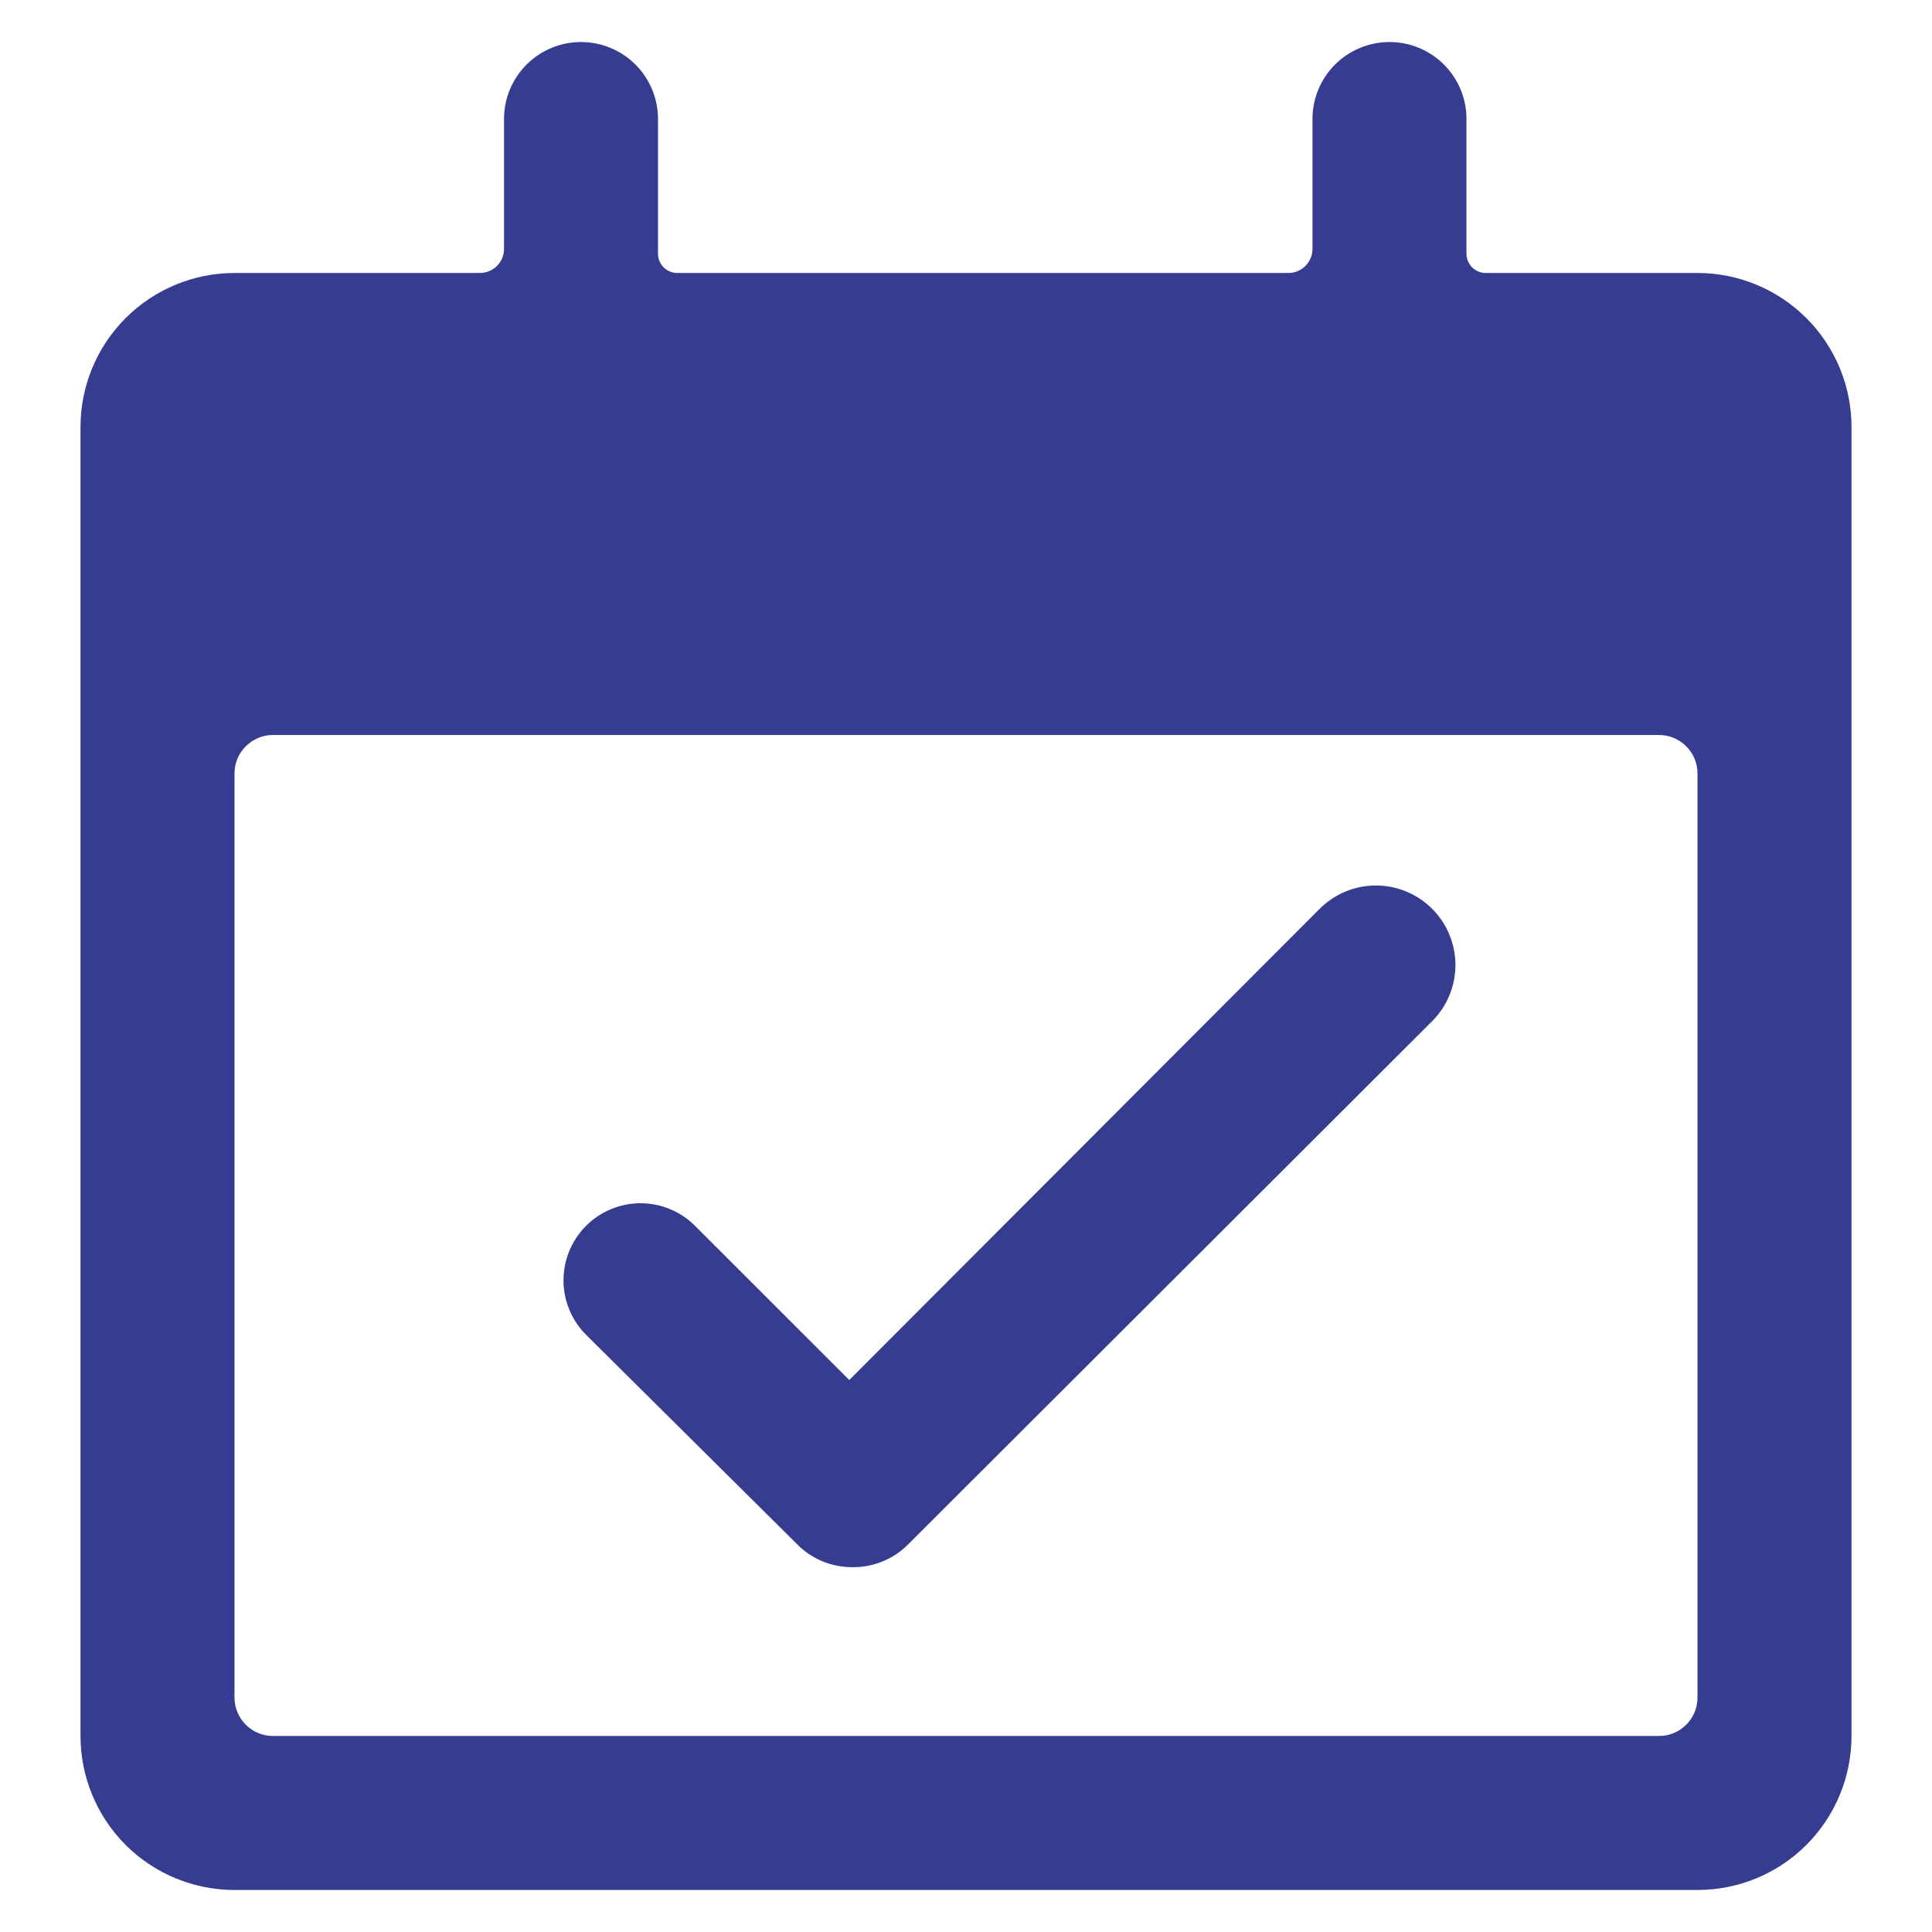 <?xml version="1.0" encoding="UTF-8"?> <svg xmlns="http://www.w3.org/2000/svg" width="24" height="24" viewBox="0 0 24 24" fill="none"><path d="M10.588 19.468C10.462 19.468 10.337 19.444 10.22 19.397C10.104 19.349 9.998 19.279 9.909 19.19L7.278 16.579C7.1 16.4 7 16.157 7 15.905C7 15.652 7.1 15.409 7.278 15.23C7.367 15.14 7.473 15.069 7.589 15.021C7.706 14.972 7.831 14.947 7.957 14.947C8.084 14.947 8.209 14.972 8.325 15.021C8.442 15.069 8.547 15.14 8.636 15.23L10.55 17.143L16.384 11.299C16.475 11.206 16.582 11.132 16.702 11.08C16.821 11.029 16.949 11.002 17.078 11C17.208 10.998 17.337 11.022 17.457 11.07C17.578 11.118 17.688 11.189 17.781 11.28C17.874 11.37 17.948 11.478 17.999 11.597C18.05 11.716 18.078 11.844 18.08 11.974C18.081 12.104 18.058 12.232 18.01 12.353C17.962 12.473 17.89 12.583 17.8 12.676L11.276 19.19C11.186 19.28 11.078 19.351 10.96 19.398C10.842 19.446 10.715 19.47 10.588 19.468Z" fill="#363D90"></path><path d="M21.087 3.391H18.456C18.393 3.391 18.332 3.366 18.287 3.321C18.243 3.276 18.217 3.216 18.217 3.152V1.478C18.217 1.225 18.117 0.981 17.937 0.802C17.758 0.623 17.515 0.522 17.261 0.522C17.007 0.522 16.764 0.623 16.584 0.802C16.405 0.981 16.304 1.225 16.304 1.478V3.091C16.304 3.257 16.17 3.391 16.005 3.391C15.665 3.391 15.077 3.391 14.391 3.391H8.413C8.35 3.391 8.289 3.366 8.244 3.321C8.199 3.276 8.174 3.216 8.174 3.152V1.478C8.174 1.225 8.073 0.981 7.894 0.802C7.714 0.623 7.471 0.522 7.217 0.522C6.964 0.522 6.72 0.623 6.541 0.802C6.362 0.981 6.261 1.225 6.261 1.478C6.261 1.624 6.261 2.591 6.261 3.092C6.261 3.258 6.127 3.391 5.961 3.391C5.531 3.391 4.744 3.391 4.348 3.391H2.913C2.406 3.391 1.919 3.593 1.56 3.952C1.202 4.31 1 4.797 1 5.304V21.565C1 22.073 1.202 22.559 1.56 22.918C1.919 23.277 2.406 23.478 2.913 23.478H21.087C21.594 23.478 22.081 23.277 22.44 22.918C22.798 22.559 23 22.073 23 21.565V5.304C23 4.797 22.798 4.31 22.44 3.952C22.081 3.593 21.594 3.391 21.087 3.391ZM20.609 21.565H3.391C3.264 21.565 3.143 21.515 3.053 21.425C2.963 21.335 2.913 21.214 2.913 21.087V9.609C2.913 9.482 2.963 9.36 3.053 9.271C3.143 9.181 3.264 9.13 3.391 9.13H20.609C20.735 9.13 20.857 9.181 20.947 9.271C21.037 9.36 21.087 9.482 21.087 9.609V21.087C21.087 21.214 21.037 21.335 20.947 21.425C20.857 21.515 20.735 21.565 20.609 21.565Z" fill="#363D90"></path></svg> 